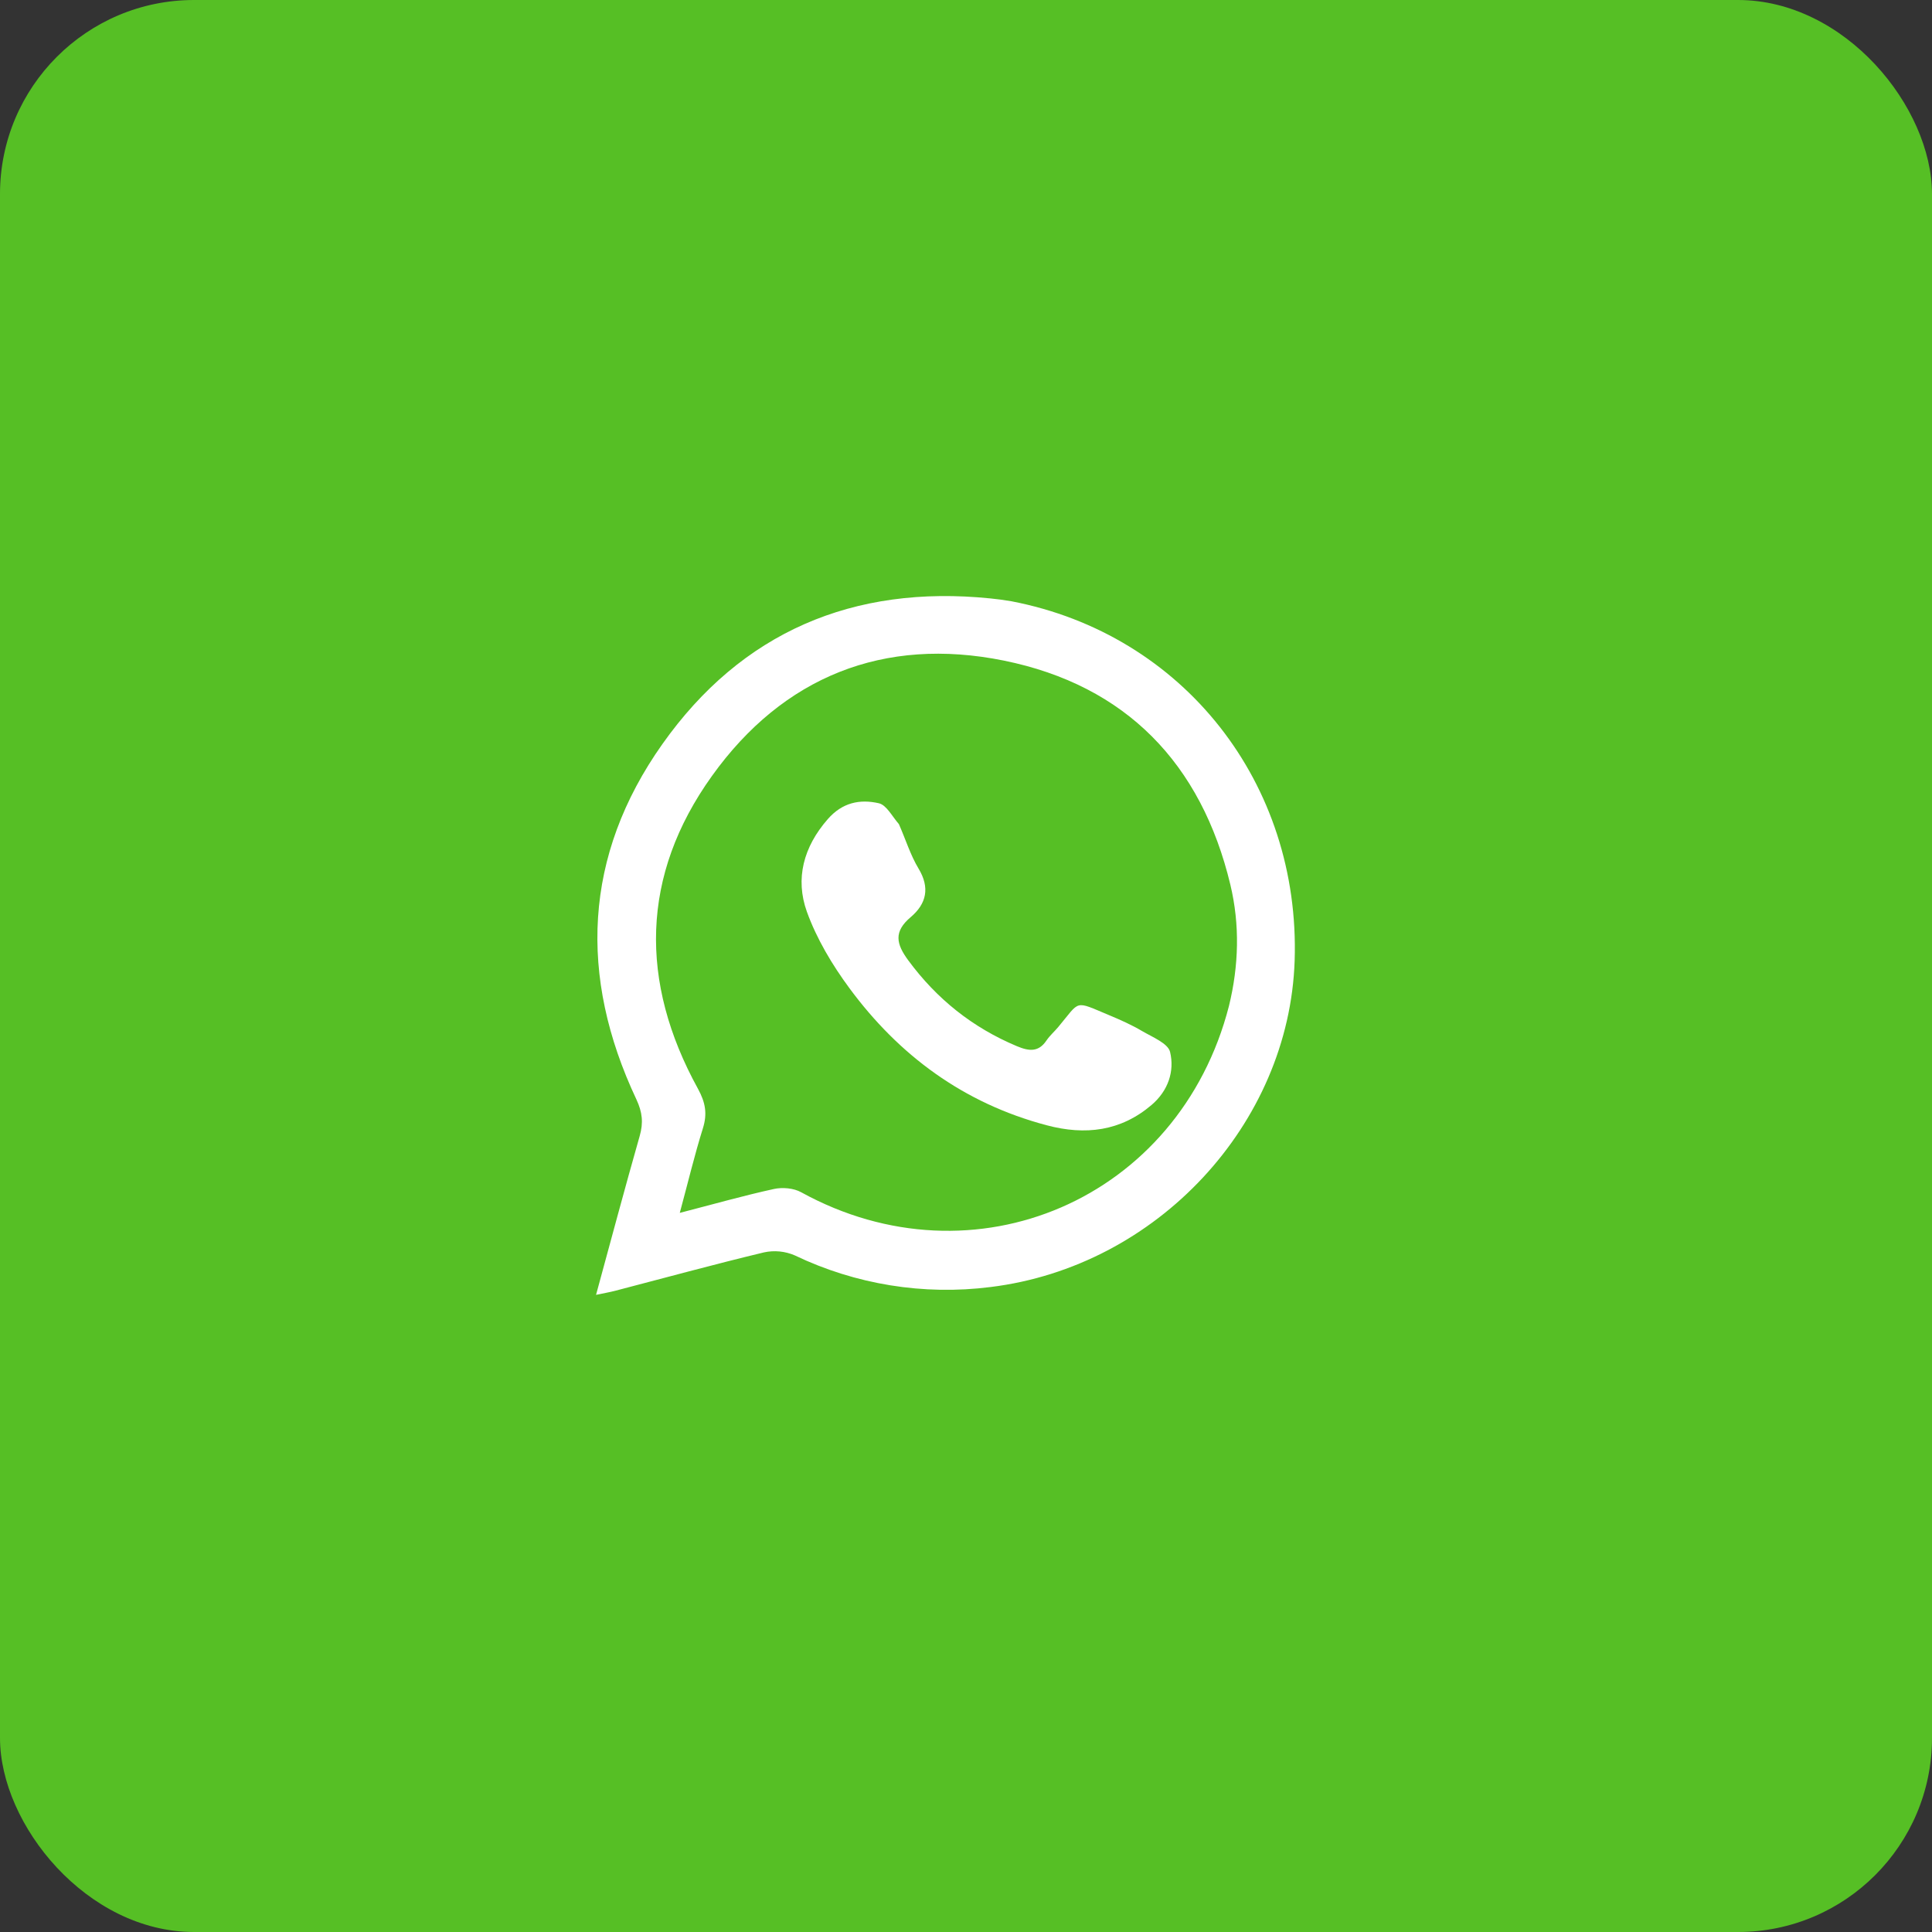 <?xml version="1.0" encoding="UTF-8"?> <svg xmlns="http://www.w3.org/2000/svg" width="47" height="47" viewBox="0 0 47 47" fill="none"><rect x="0" y="0" width="47" height="47" fill="#333333" stroke="none"/><rect width="47" height="47" rx="4.721" fill="#56BF25"></rect><path d="M24.605 14.627C28.793 15.432 31.638 19.059 31.495 23.371C31.363 27.347 28.147 30.814 24.095 31.31C22.468 31.516 20.816 31.249 19.337 30.541C19.1 30.438 18.837 30.412 18.585 30.467C17.372 30.758 16.169 31.088 14.962 31.402C14.829 31.436 14.693 31.46 14.5 31.5C14.862 30.174 15.201 28.902 15.562 27.635C15.654 27.314 15.628 27.058 15.481 26.744C14.071 23.751 14.194 20.815 16.114 18.101C18.039 15.379 20.755 14.218 24.095 14.558C24.253 14.573 24.409 14.595 24.605 14.627ZM29.897 24.473C30.137 23.492 30.165 22.498 29.931 21.522C29.226 18.58 27.395 16.673 24.419 16.07C21.5 15.479 19.048 16.463 17.319 18.878C15.586 21.295 15.549 23.888 16.979 26.486C17.162 26.82 17.211 27.094 17.099 27.45C16.895 28.102 16.737 28.767 16.537 29.506C17.365 29.292 18.091 29.086 18.826 28.925C19.035 28.879 19.308 28.903 19.49 29.004C23.692 31.317 28.686 29.183 29.897 24.473Z" fill="white"></path><path d="M21.868 20.049C22.036 20.432 22.149 20.803 22.345 21.129C22.626 21.594 22.541 21.984 22.154 22.312C21.737 22.664 21.799 22.962 22.098 23.366C22.785 24.296 23.649 24.994 24.739 25.451C25.038 25.576 25.266 25.598 25.459 25.31C25.54 25.191 25.652 25.095 25.745 24.983C26.291 24.331 26.12 24.337 26.984 24.697C27.257 24.811 27.529 24.932 27.781 25.081C28.033 25.229 28.417 25.382 28.465 25.593C28.576 26.059 28.421 26.533 28.015 26.88C27.266 27.519 26.405 27.625 25.465 27.375C23.431 26.837 21.866 25.666 20.668 24.045C20.245 23.473 19.867 22.839 19.629 22.18C19.341 21.377 19.545 20.603 20.14 19.924C20.491 19.524 20.917 19.435 21.38 19.541C21.566 19.585 21.696 19.85 21.868 20.049Z" fill="white"></path></svg> 